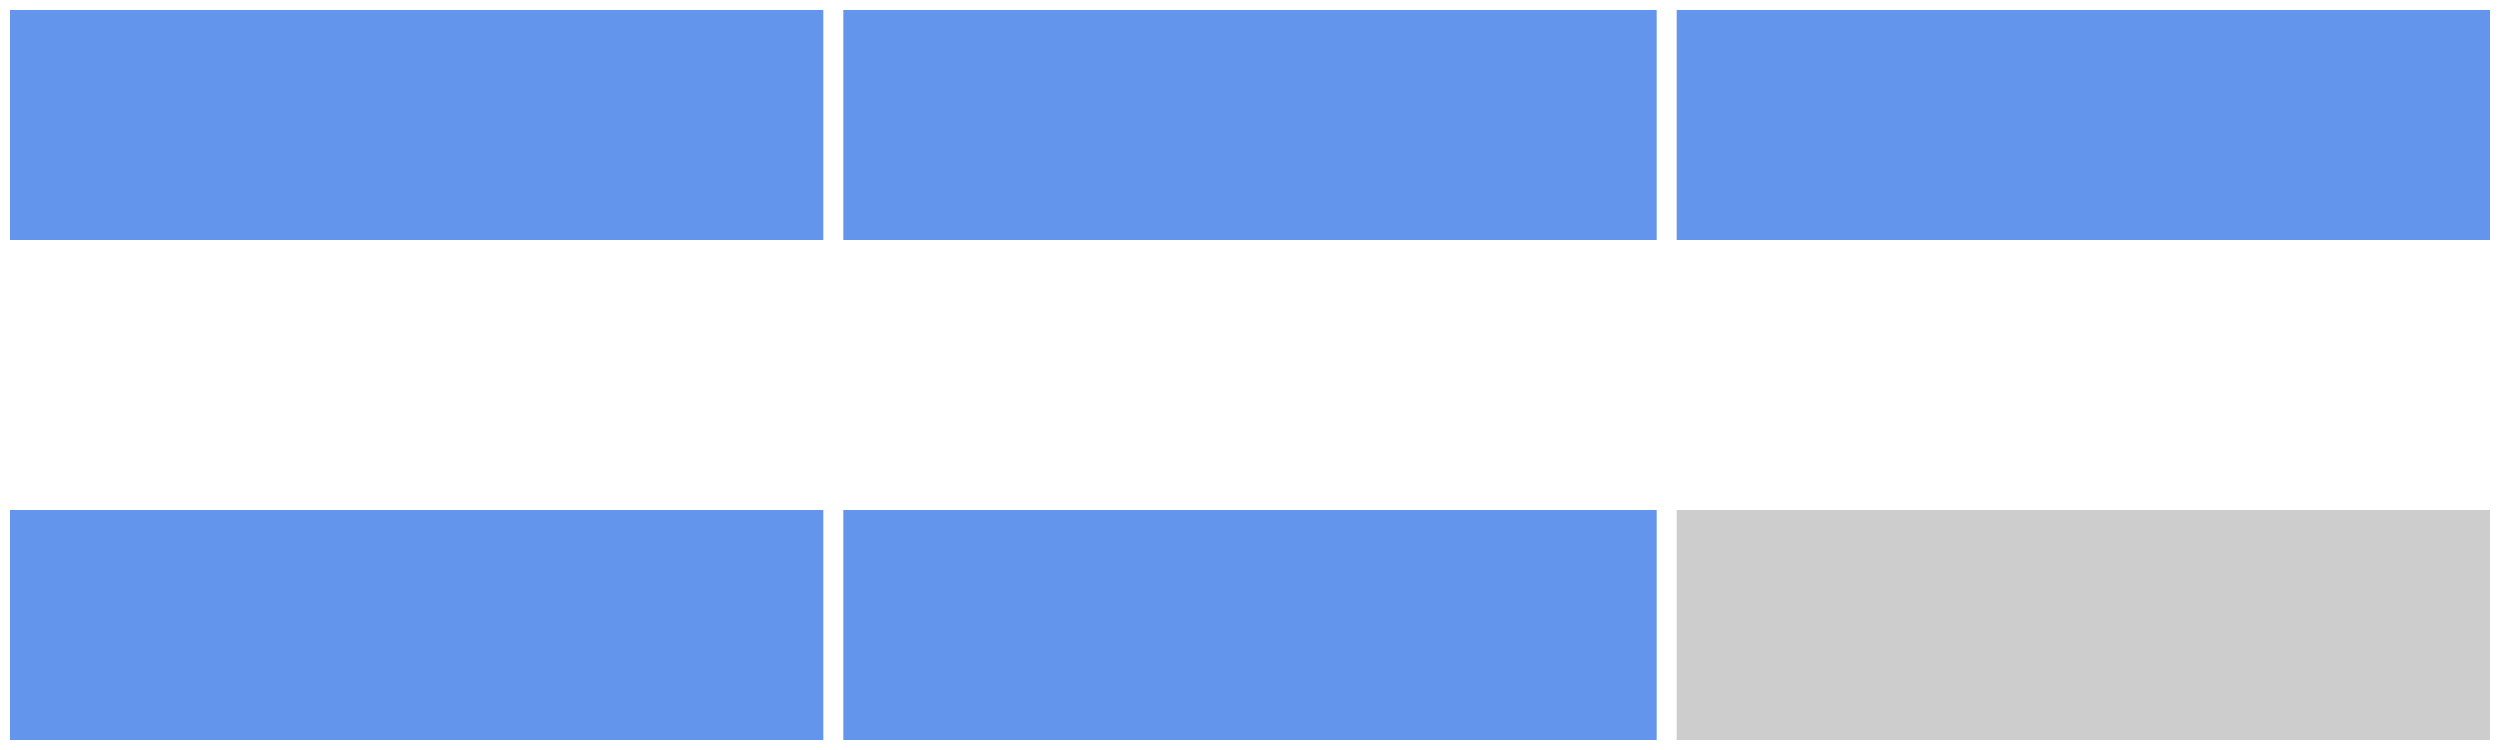 <svg xmlns="http://www.w3.org/2000/svg" version="1.1" width="250" height="75" viewBox="0 0 250 75"><defs/><path fill="#6495ed" stroke="#6495ed" d="M 2,73 L 81.333,73 L 81.333,52 L 2,52 Z" style="stroke-width: 2px" stroke-width="2"/><path fill="#6495ed" stroke="#6495ed" d="M 85.333,73 L 164.667,73 L 164.667,52 L 85.333,52 Z" style="stroke-width: 2px" stroke-width="2"/><path fill="#cdcdcd" stroke="#cdcdcd" d="M 168.667,73 L 248,73 L 248,52 L 168.667,52 Z" style="stroke-width: 2px" stroke-width="2"/><path fill="#6495ed" stroke="#6495ed" d="M 2,23 L 81.333,23 L 81.333,2 L 2,2 Z" style="stroke-width: 2px" stroke-width="2"/><path fill="#6495ed" stroke="#6495ed" d="M 85.333,23 L 164.667,23 L 164.667,2 L 85.333,2 Z" style="stroke-width: 2px" stroke-width="2"/><path fill="#6495ed" stroke="#6495ed" d="M 168.667,23 L 248,23 L 248,2 L 168.667,2 Z" style="stroke-width: 2px" stroke-width="2"/></svg>